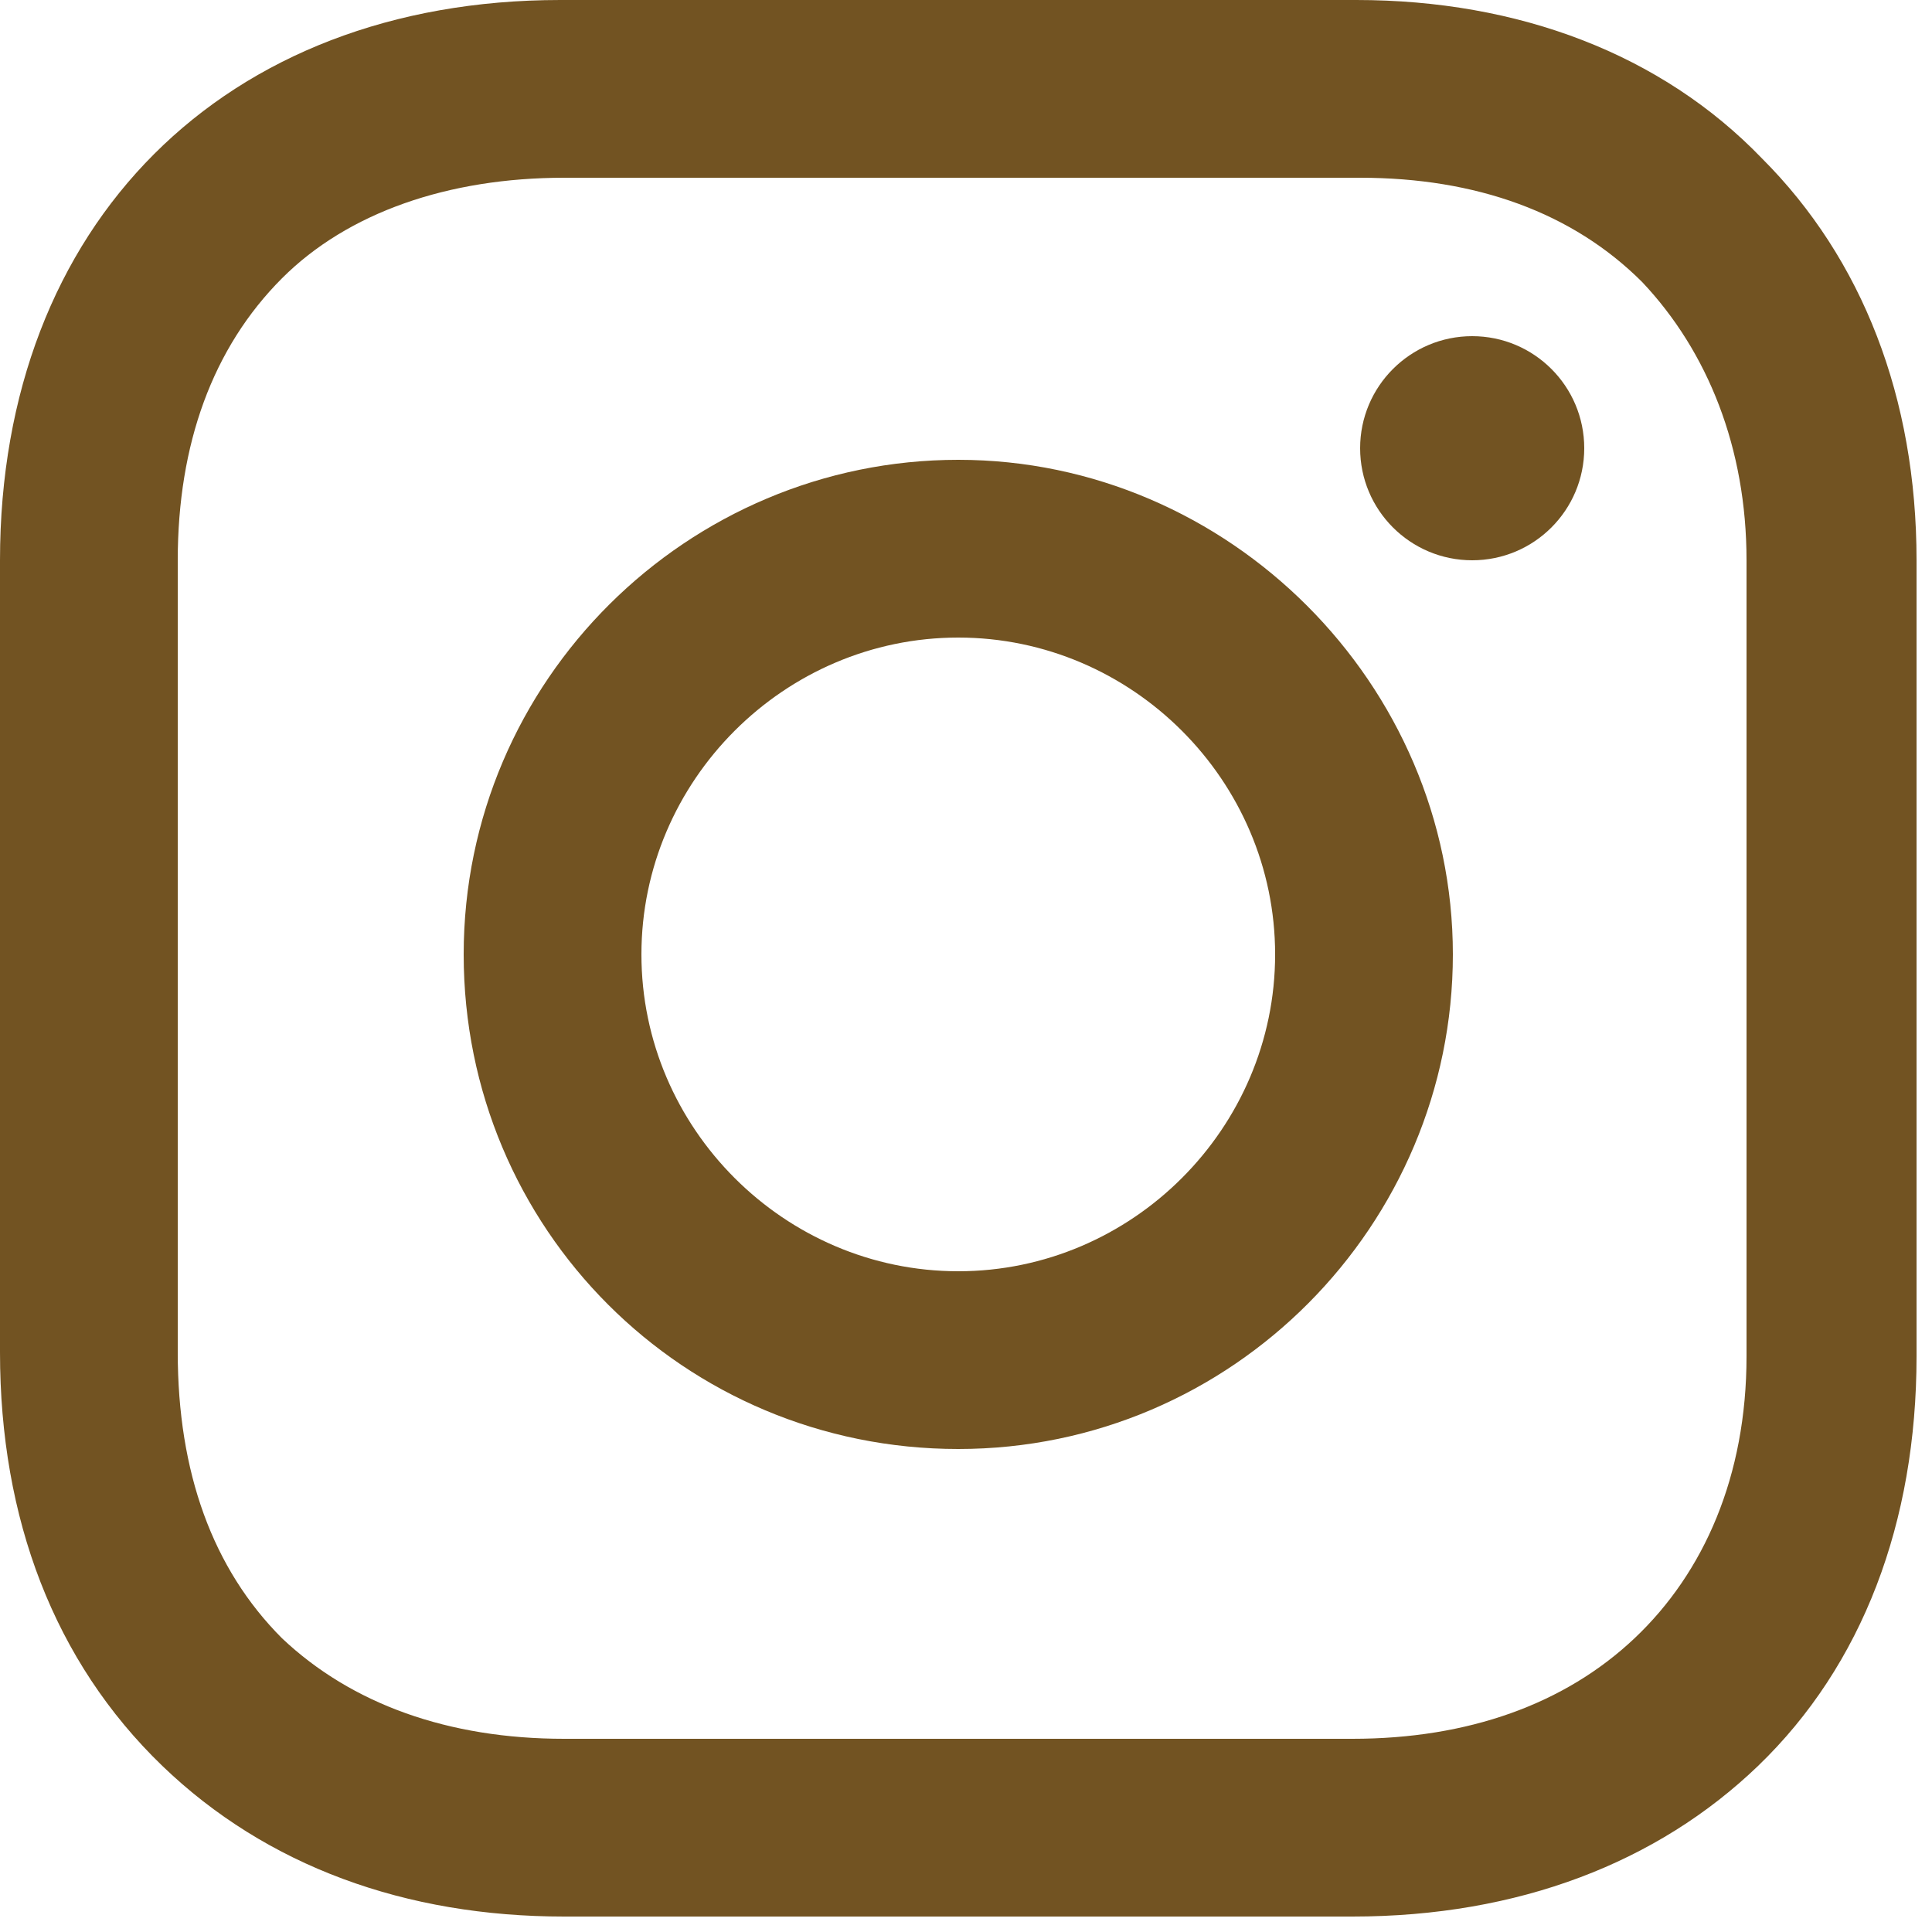 <svg width="50" height="50" viewBox="0 0 50 50" fill="none" xmlns="http://www.w3.org/2000/svg">
<path d="M24.8 11.9C17.8 11.9 12 17.6 12 24.7C12 31.8 17.7 37.5 24.8 37.5C31.9 37.5 37.6 31.7 37.6 24.7C37.6 17.7 31.8 11.9 24.8 11.9ZM24.8 32.9C20.3 32.9 16.6 29.2 16.6 24.7C16.6 20.2 20.3 16.5 24.8 16.5C29.3 16.5 33 20.2 33 24.7C33 29.2 29.3 32.9 24.8 32.9Z" fill="#725322"/>
<path d="M38.1 14.5C39.702 14.5 41 13.202 41 11.6C41 9.998 39.702 8.7 38.1 8.7C36.499 8.7 35.2 9.998 35.2 11.6C35.2 13.202 36.499 14.5 38.1 14.5Z" fill="#725322"/>
<path d="M45.6 4.1C43 1.4 39.3 0 35.1 0H14.5C5.8 0 0 5.8 0 14.5V35C0 39.3 1.4 43 4.2 45.7C6.9 48.3 10.5 49.6 14.6 49.6H35C39.3 49.6 42.9 48.2 45.5 45.7C48.2 43.1 49.6 39.4 49.6 35.1V14.5C49.6 10.3 48.2 6.7 45.6 4.1ZM45.2 35.1C45.2 38.2 44.1 40.7 42.3 42.4C40.5 44.1 38 45 35 45H14.6C11.6 45 9.1 44.1 7.3 42.4C5.5 40.6 4.6 38.1 4.6 35V14.5C4.6 11.5 5.5 9 7.3 7.2C9 5.5 11.6 4.6 14.6 4.6H35.2C38.2 4.6 40.7 5.5 42.5 7.3C44.2 9.1 45.2 11.6 45.2 14.5V35.1Z" fill="#725322"/>
</svg>

